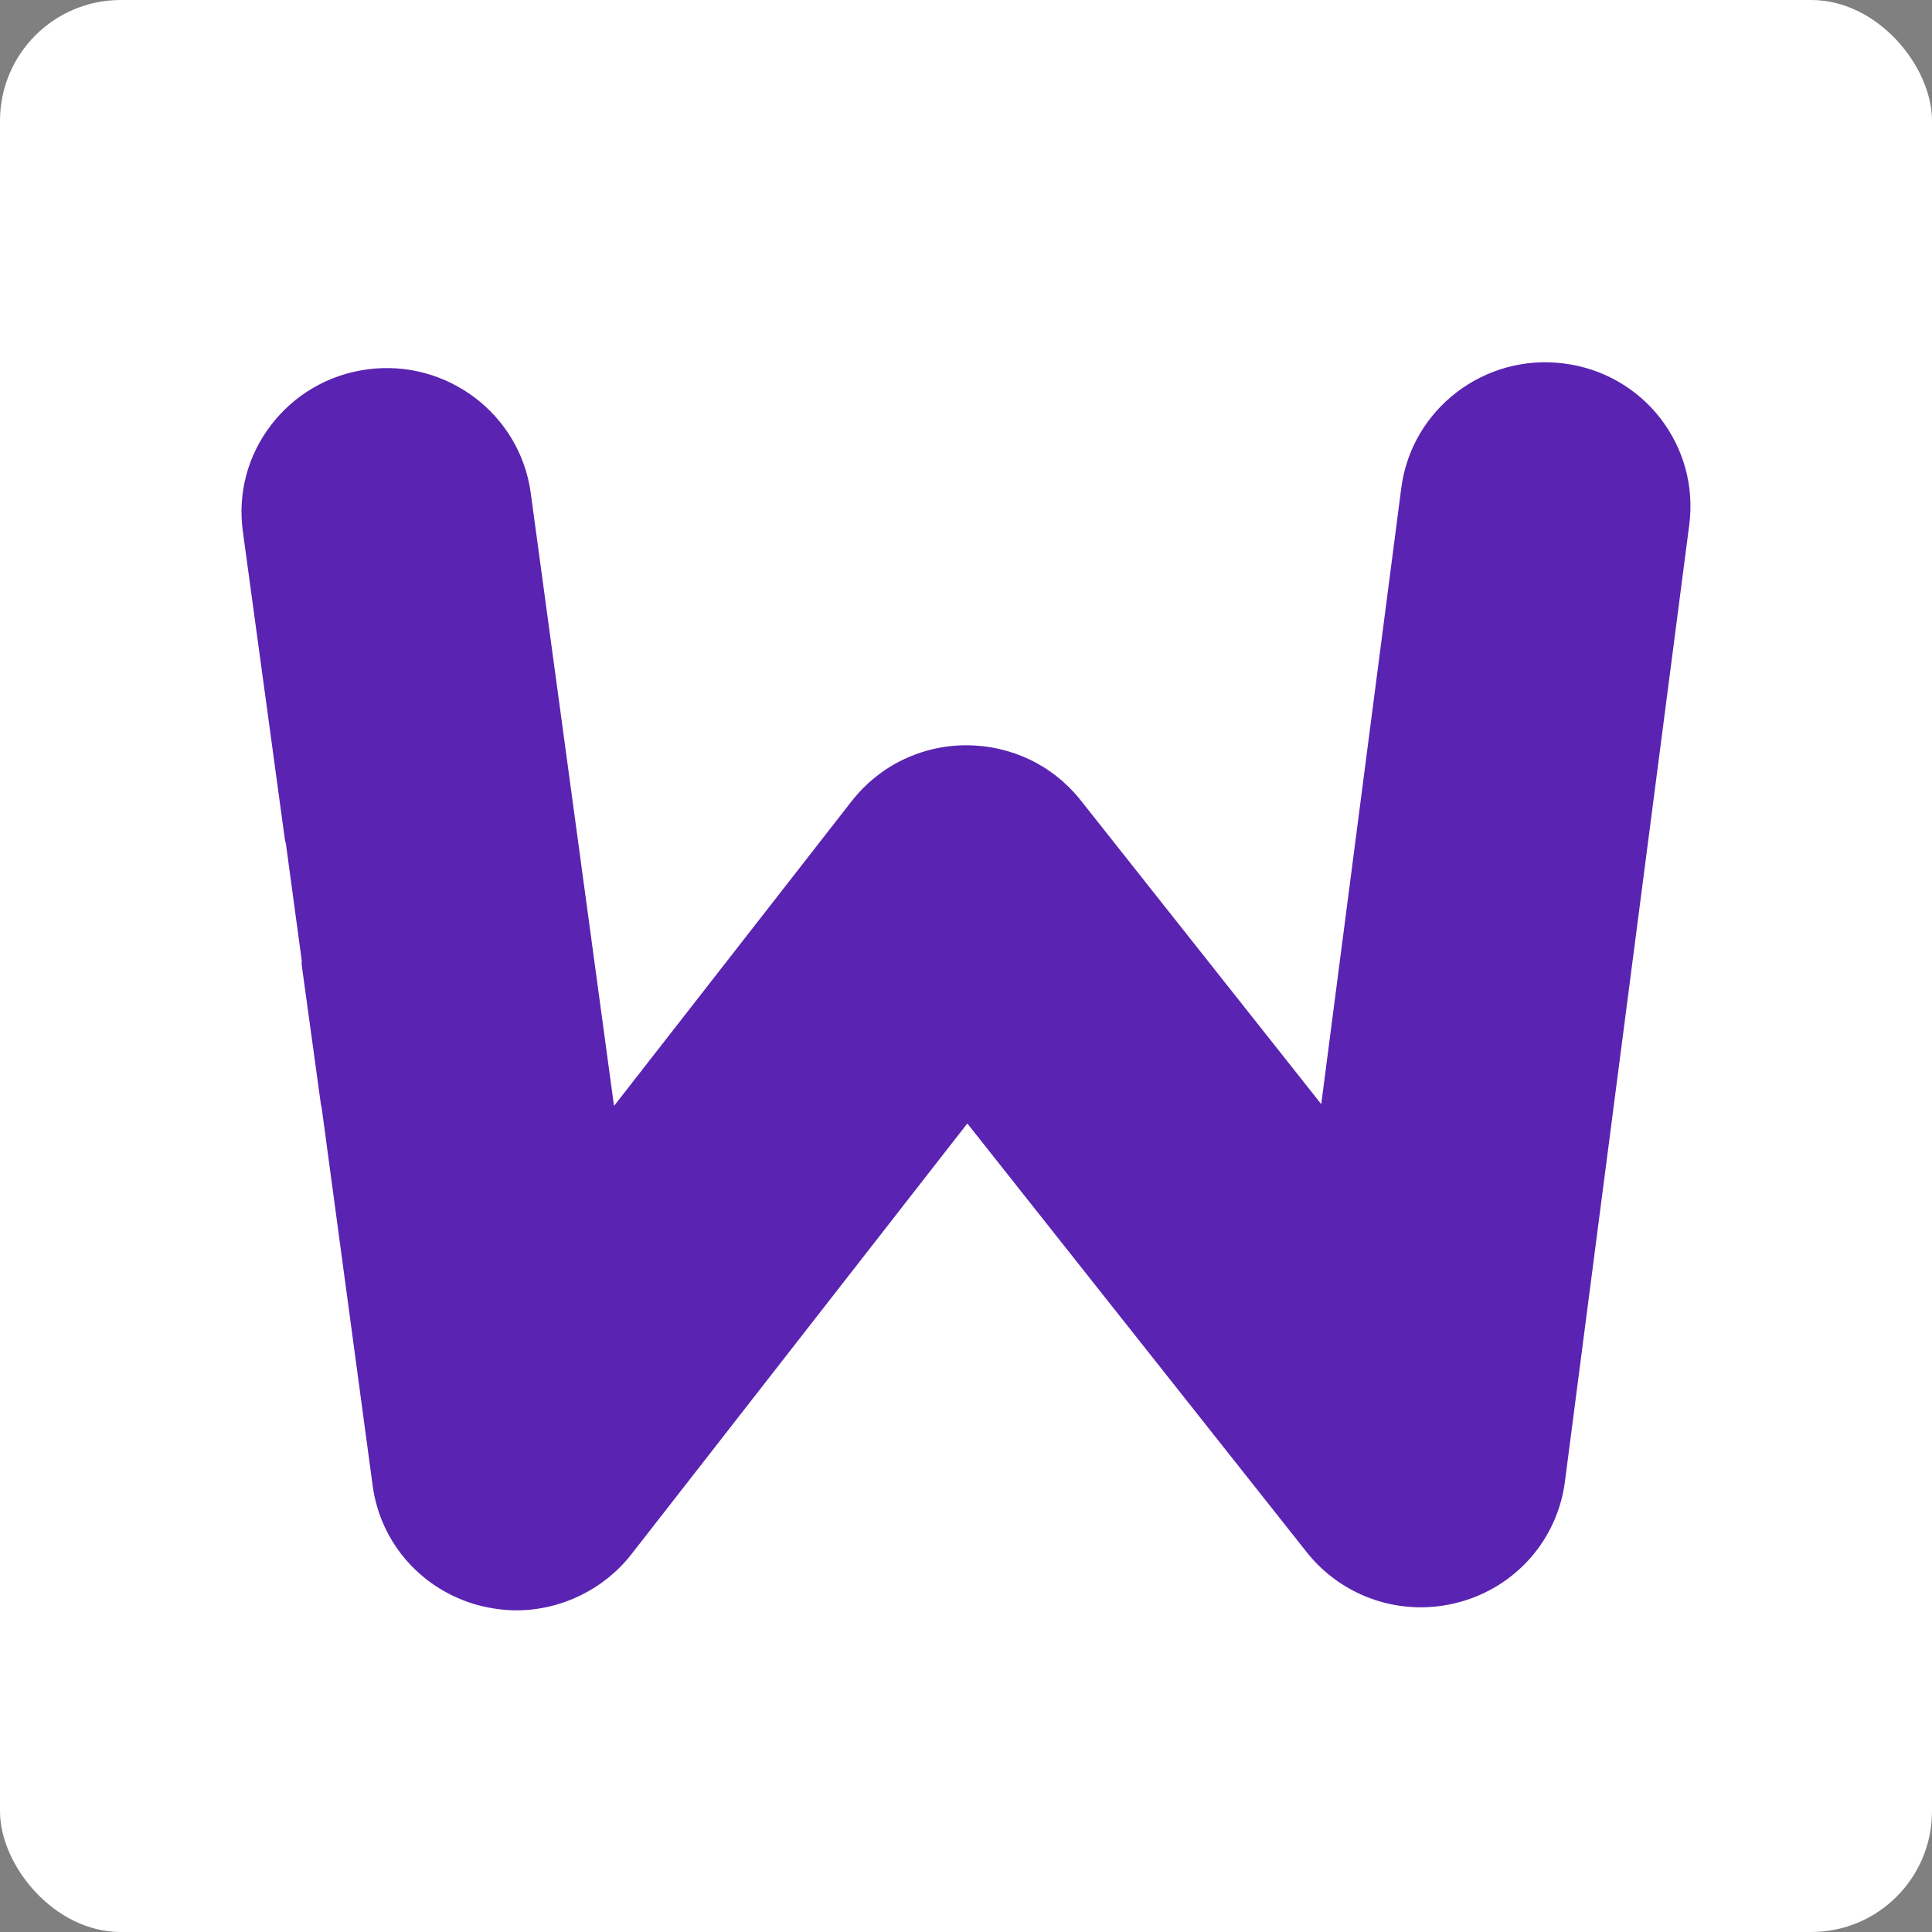 <svg width="16" height="16" viewBox="0 0 16 16" fill="none" xmlns="http://www.w3.org/2000/svg">
<rect x="0" y="0" width="16" height="16" fill="#808080" stroke="none"/>
<rect width="16" height="16" rx="1" fill="white"/>
<path d="M13.99 4.344L12.96 12.27C12.898 12.749 12.555 13.141 12.086 13.268C11.618 13.396 11.122 13.233 10.822 12.855L8.011 9.304L5.228 12.873C5.002 13.162 4.647 13.336 4.278 13.336C4.172 13.336 4.067 13.321 3.966 13.295C3.496 13.17 3.15 12.781 3.086 12.302L2.663 9.167L2.662 9.165C2.659 9.155 2.657 9.146 2.656 9.135L2.499 7.994C2.498 7.981 2.497 7.969 2.499 7.956L2.367 6.982C2.362 6.97 2.359 6.956 2.358 6.943L2.011 4.4C1.968 4.085 2.051 3.773 2.244 3.521C2.439 3.266 2.722 3.102 3.042 3.059C3.698 2.971 4.305 3.428 4.395 4.08L5.085 9.159L7.053 6.635C7.282 6.342 7.628 6.173 8 6.172C8.375 6.172 8.72 6.338 8.95 6.628L10.942 9.144L11.605 4.04C11.69 3.388 12.293 2.926 12.95 3.01C13.27 3.05 13.555 3.212 13.752 3.466C13.945 3.718 14.03 4.029 13.99 4.344Z" fill="#5A23B1"/>
</svg>
